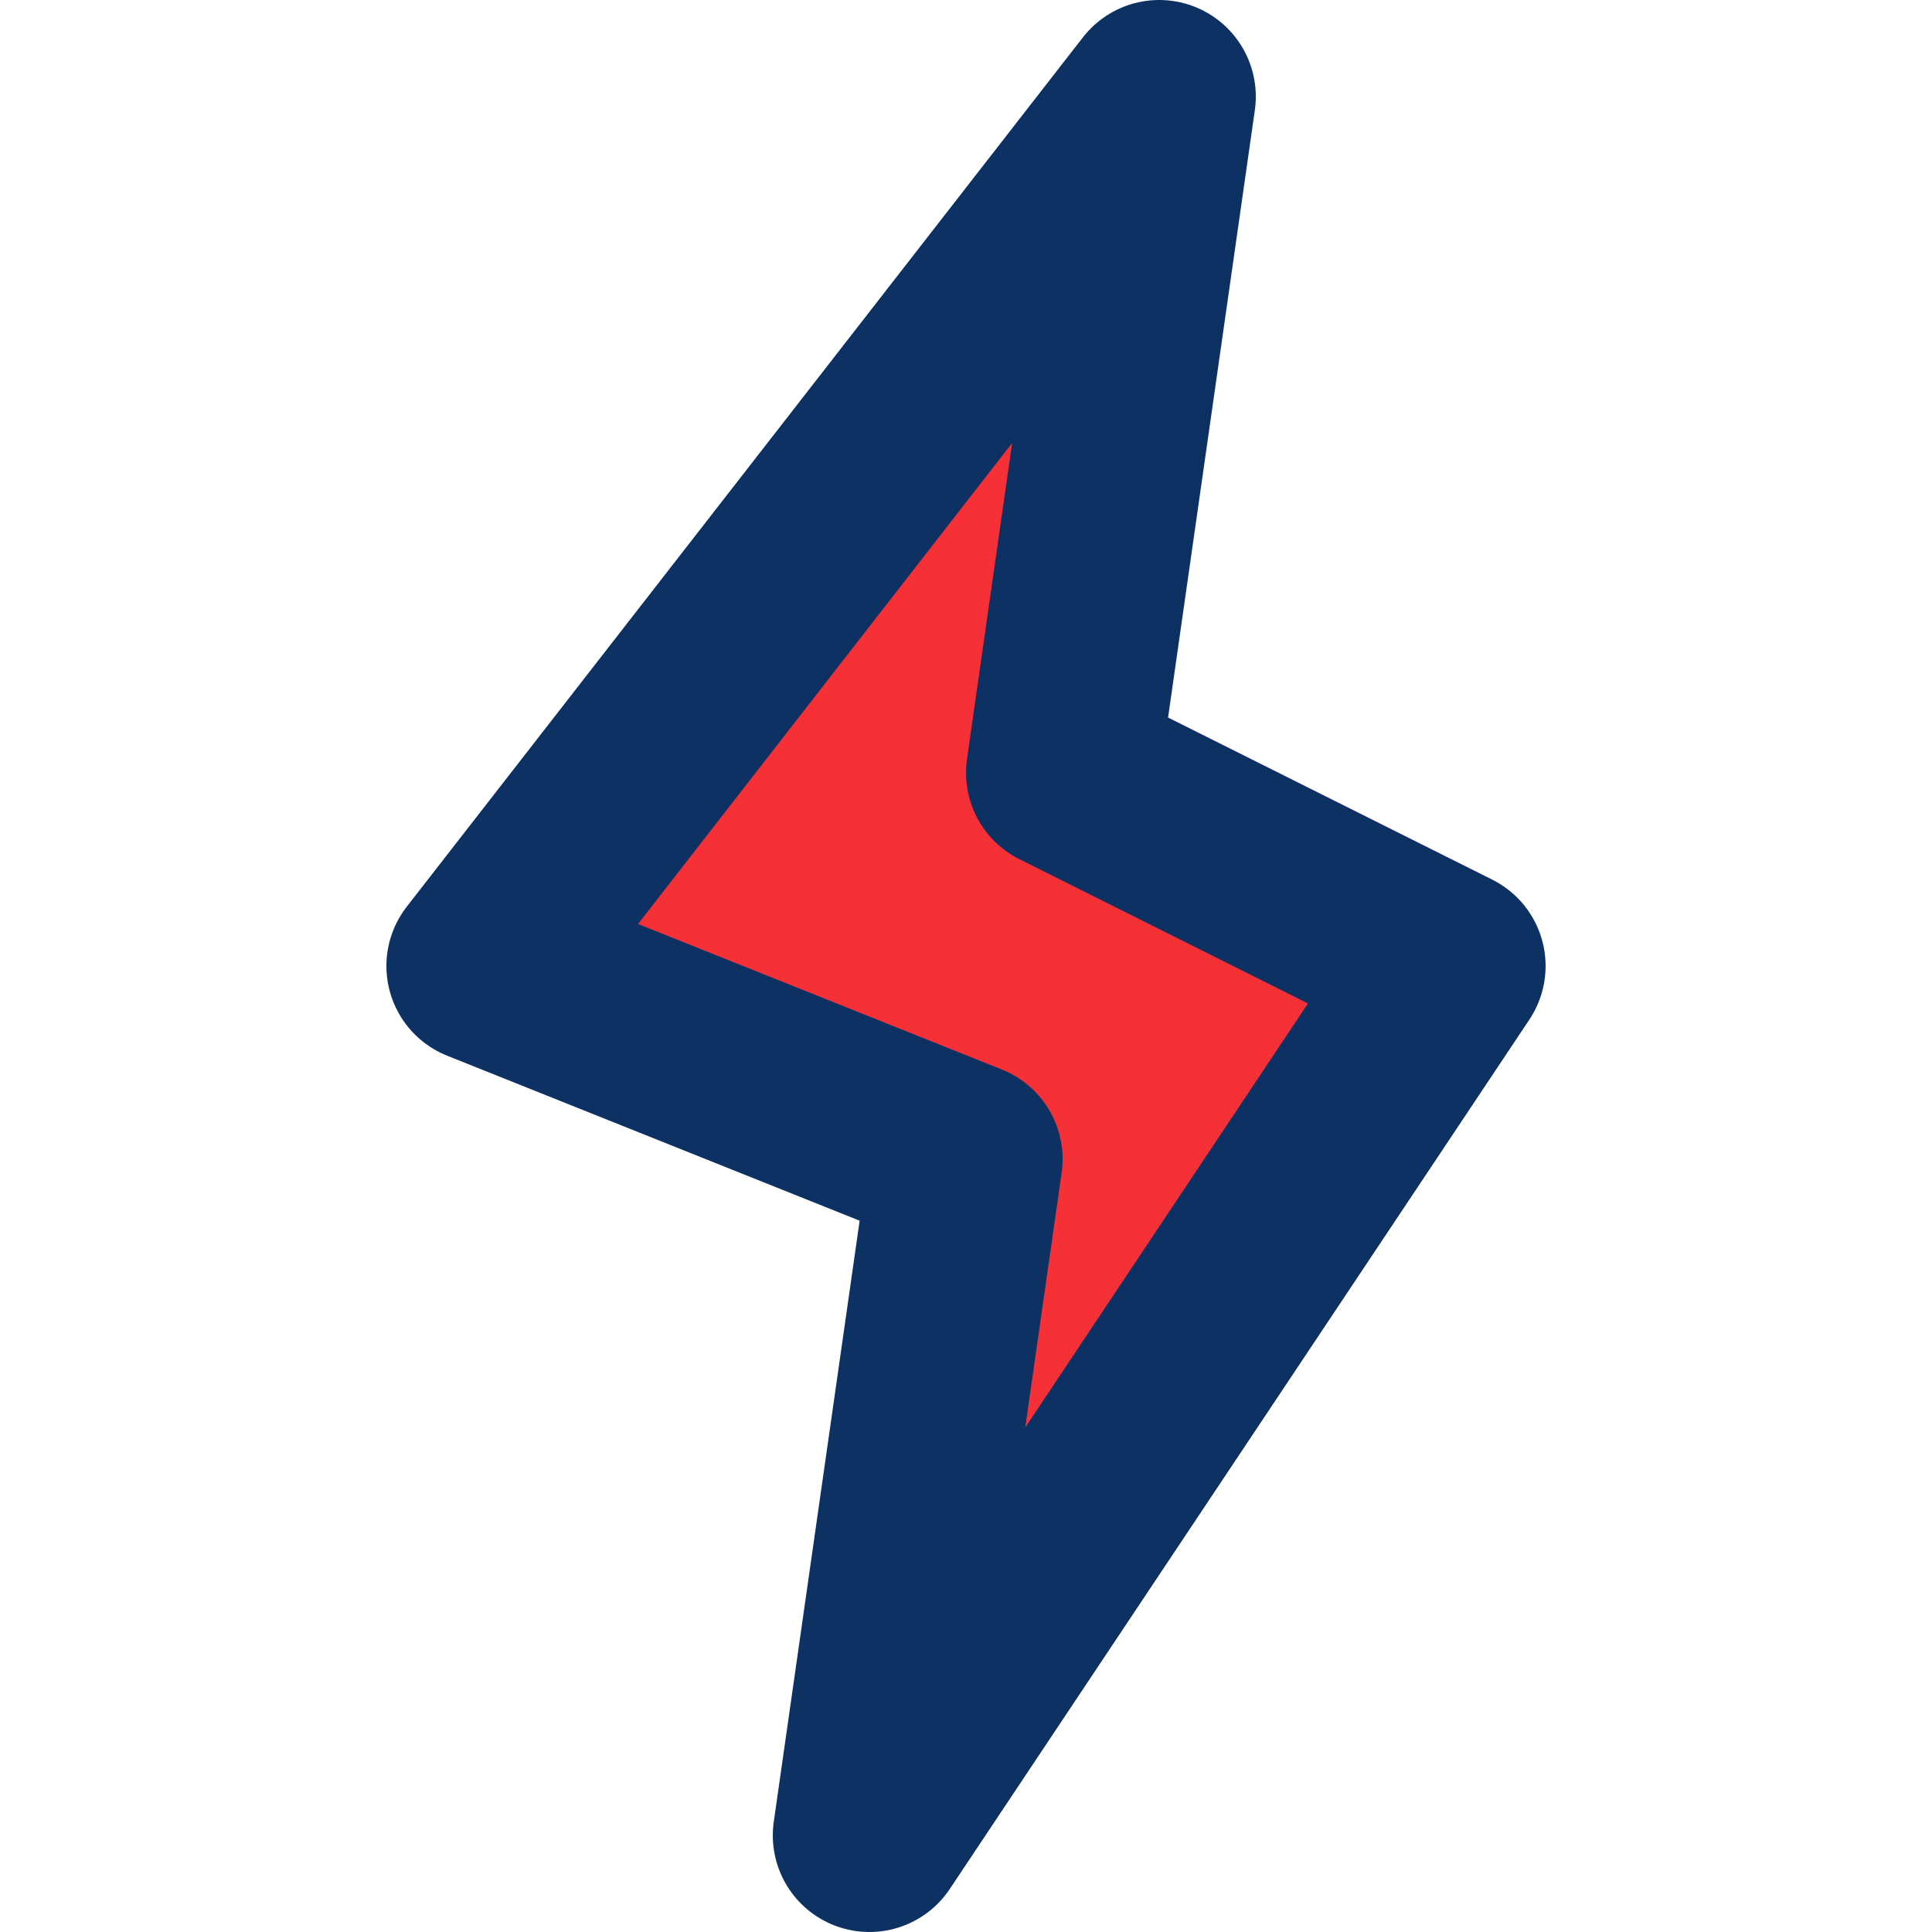 <?xml version="1.0" encoding="UTF-8"?> <svg xmlns="http://www.w3.org/2000/svg" width="800px" height="800px" viewBox="-4 0 20 20" fill="#000000"><g id="SVGRepo_bgCarrier" stroke-width="0"></g><g id="SVGRepo_tracerCarrier" stroke-linecap="round" stroke-linejoin="round"></g><g id="SVGRepo_iconCarrier"><g id="lightning" transform="translate(-6 -2)"><path id="secondary" fill="#f53137" d="M7,12l5,2-1,7,6-9-4-2,1-7Z"></path><path id="primary" d="M7,12l5,2-1,7,6-9-4-2,1-7Z" fill="none" stroke="#0c3162" stroke-linecap="round" stroke-linejoin="round" stroke-width="2"></path></g></g></svg> 